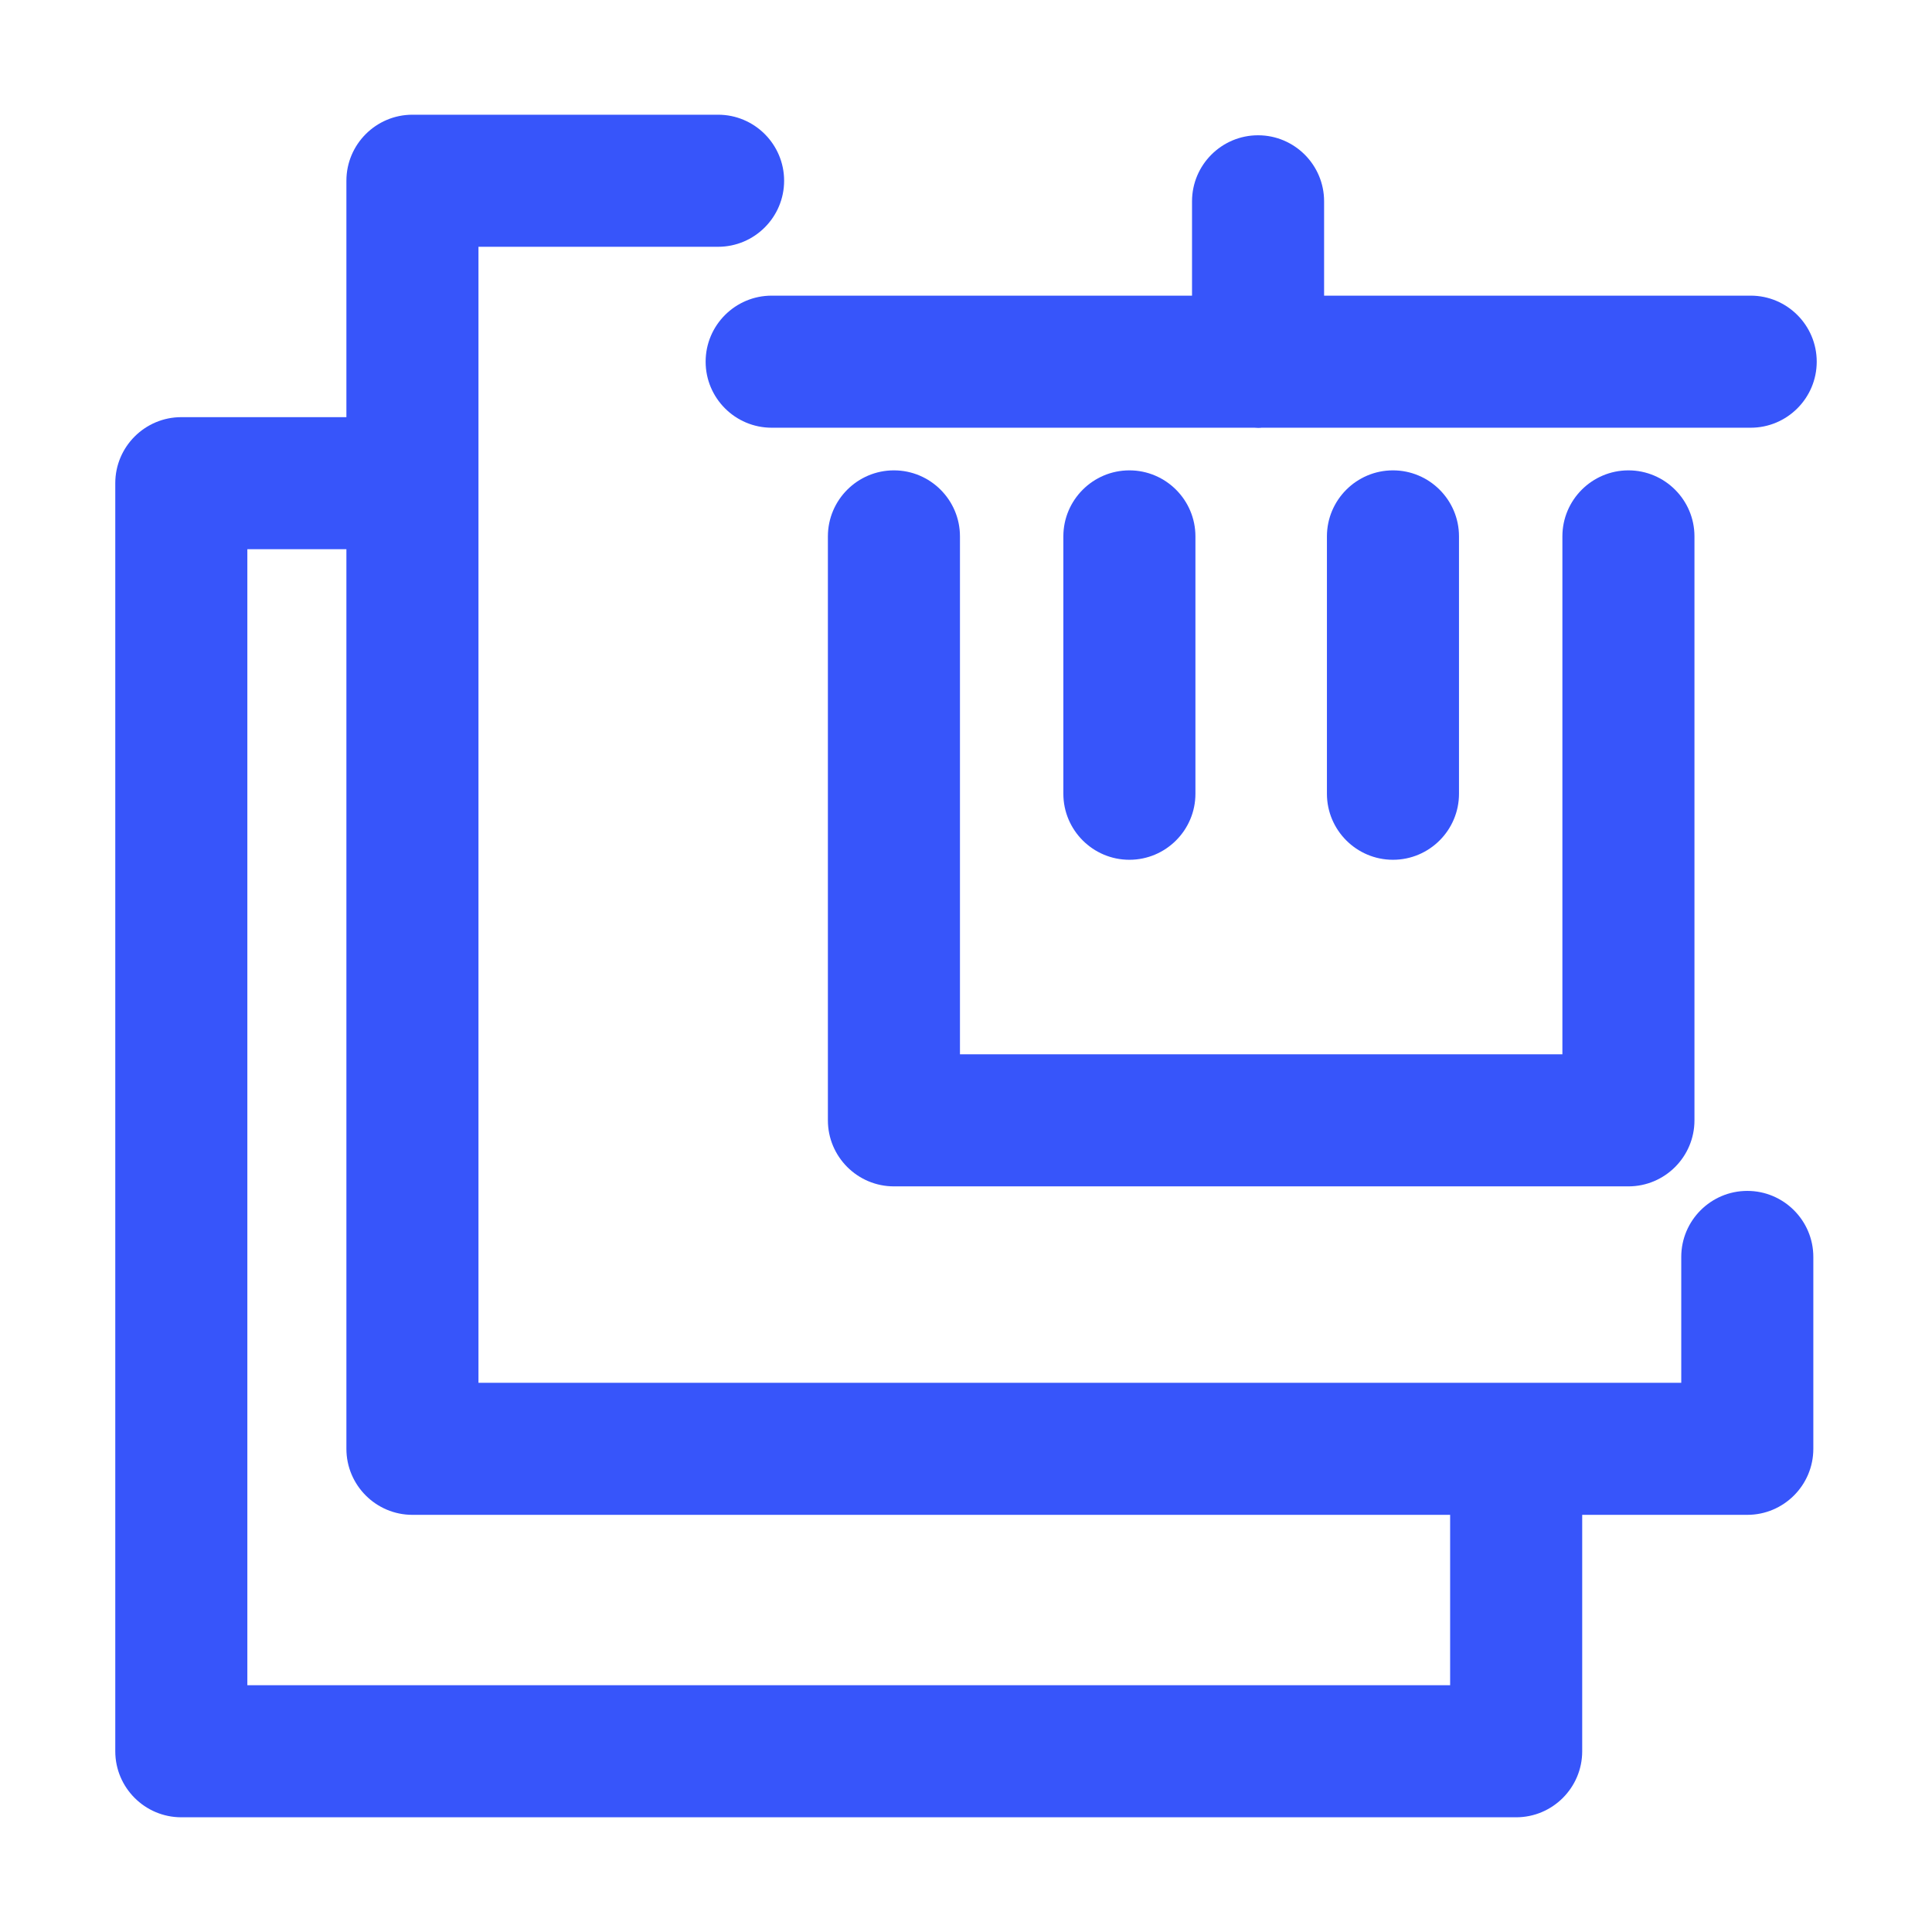 <?xml version="1.0" standalone="no"?><!DOCTYPE svg PUBLIC "-//W3C//DTD SVG 1.1//EN" "http://www.w3.org/Graphics/SVG/1.1/DTD/svg11.dtd"><svg t="1614651494859" class="icon" viewBox="0 0 1024 1024" version="1.1" xmlns="http://www.w3.org/2000/svg" p-id="5222" width="72" height="72" xmlns:xlink="http://www.w3.org/1999/xlink"><defs><style type="text/css"></style></defs><path d="M926.1 631.2c-19.3 0-35 15.7-35 35v66.7H253.6V130.8h127c19.3 0 35-15.7 35-35s-15.7-35-35-35h-162c-19.3 0-35 15.7-35 35v125.3H96.1c-19.3 0-35 15.7-35 35v672.1c0 19.3 15.7 35 35 35h707.5c19.3 0 35-15.7 35-35V802.9h87.5c19.3 0 35-15.7 35-35V666.2c0-19.3-15.7-35-35-35z m-157.5 262H131.1V291.1h52.5v476.8c0 19.3 15.7 35 35 35h550v90.3z" p-id="5223" fill="#3755fa"></path><path d="M473.8 249.3c-19.3 0-35 15.7-35 35v309.5c0 19.3 15.7 35 35 35h389.3c19.3 0 35-15.7 35-35V284.3c0-19.3-15.7-35-35-35s-35 15.7-35 35v274.5H508.8V284.3c0-19.3-15.7-35-35-35zM409 156.7c-19.3 0-35 15.7-35 35s15.7 35 35 35h255.9c0.6 0 1.3 0.1 1.9 0.1s1.3 0 1.9-0.1h259.2c19.3 0 35-15.7 35-35s-15.7-35-35-35H701.8v-50c0-19.3-15.7-35-35-35s-35 15.7-35 35v50H409z" p-id="5224" fill="#3755fa"></path><path d="M633.6 420.7V284.3c0-19.3-15.7-35-35-35s-35 15.7-35 35v136.4c0 19.3 15.7 35 35 35s35-15.7 35-35zM773.3 420.7V284.3c0-19.3-15.7-35-35-35s-35 15.7-35 35v136.4c0 19.3 15.7 35 35 35s35-15.7 35-35z" p-id="5225" fill="#3755fa"></path></svg>